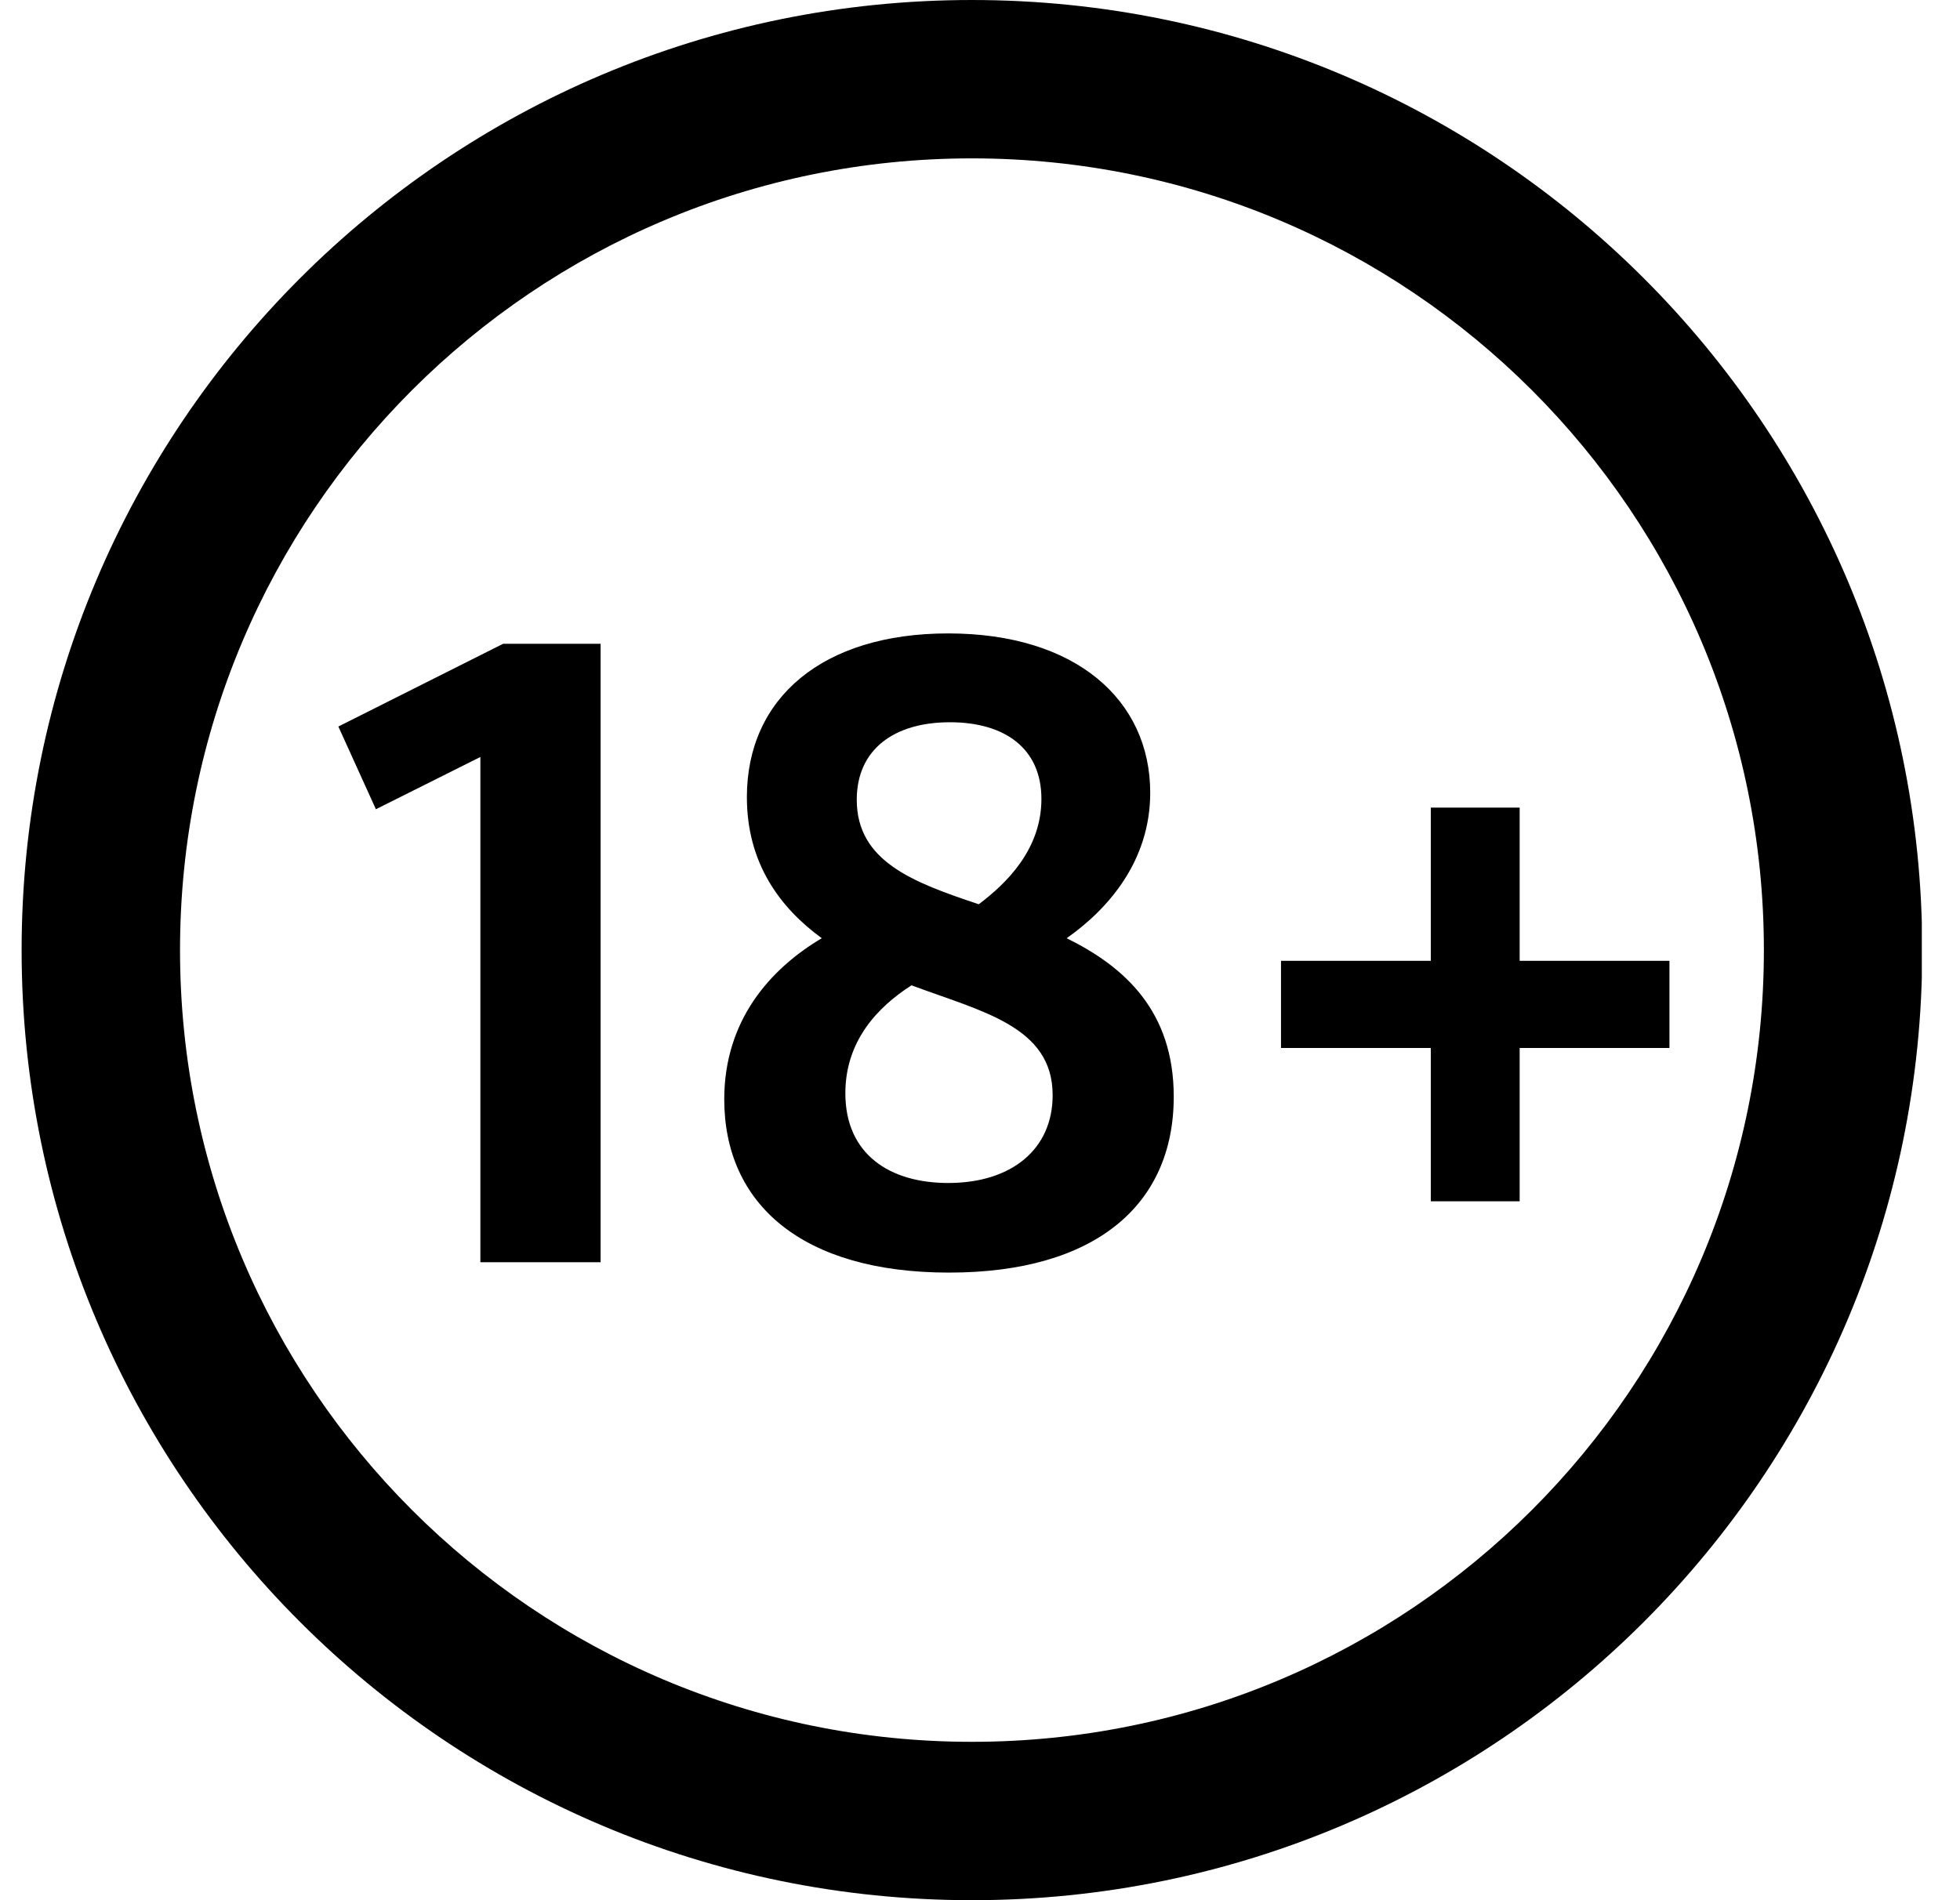 <svg xmlns="http://www.w3.org/2000/svg" width="33" height="32" viewBox="0 0 33 32" fill="none">
  <g clip-path="url(#clip0_1317_930)">
    <path d="M10.112 21.256V10.842H8.47L5.697 12.235L6.329 13.628L8.088 12.748V21.256H10.112ZM15.979 21.431C18.429 21.431 19.762 20.302 19.762 18.468C19.762 17.031 18.94 16.283 17.959 15.8C18.647 15.317 19.366 14.509 19.366 13.35C19.366 11.794 18.12 10.667 15.964 10.667C13.853 10.667 12.575 11.752 12.575 13.424C12.575 14.539 13.133 15.287 13.836 15.8C12.972 16.313 12.194 17.178 12.194 18.513C12.195 20.274 13.501 21.431 15.979 21.431ZM16.479 15.228C15.379 14.861 14.425 14.509 14.425 13.468C14.425 12.618 15.057 12.163 15.994 12.163C16.918 12.163 17.534 12.604 17.534 13.454C17.534 14.304 16.947 14.876 16.479 15.228ZM15.964 19.922C14.981 19.922 14.233 19.439 14.233 18.411C14.233 17.531 14.775 16.959 15.347 16.593C16.521 17.033 17.723 17.281 17.723 18.441C17.725 19.35 17.036 19.922 15.964 19.922ZM25.586 20.23V17.648H28.108V16.181H25.586V13.6H24.09V16.181H21.568V17.648H24.09V20.23H25.586Z" fill="black"/>
    <path fill-rule="evenodd" clip-rule="evenodd" d="M16.364 3.05176e-05C25.199 3.05176e-05 32.364 7.165 32.364 16C32.364 24.835 25.199 32 16.364 32C7.529 32 0.364 24.835 0.364 16C0.364 7.165 7.529 3.05176e-05 16.364 3.05176e-05ZM16.364 2.667C8.999 2.667 3.031 8.635 3.031 16C3.031 23.365 8.999 29.333 16.364 29.333C23.729 29.333 29.698 23.365 29.698 16C29.698 8.635 23.729 2.667 16.364 2.667Z" fill="black"/>
  </g>
  <defs>
    <clipPath id="clip0_1317_930">
      <rect width="32" height="32" fill="white" transform="translate(0.357)"/>
    </clipPath>
  </defs>
</svg>